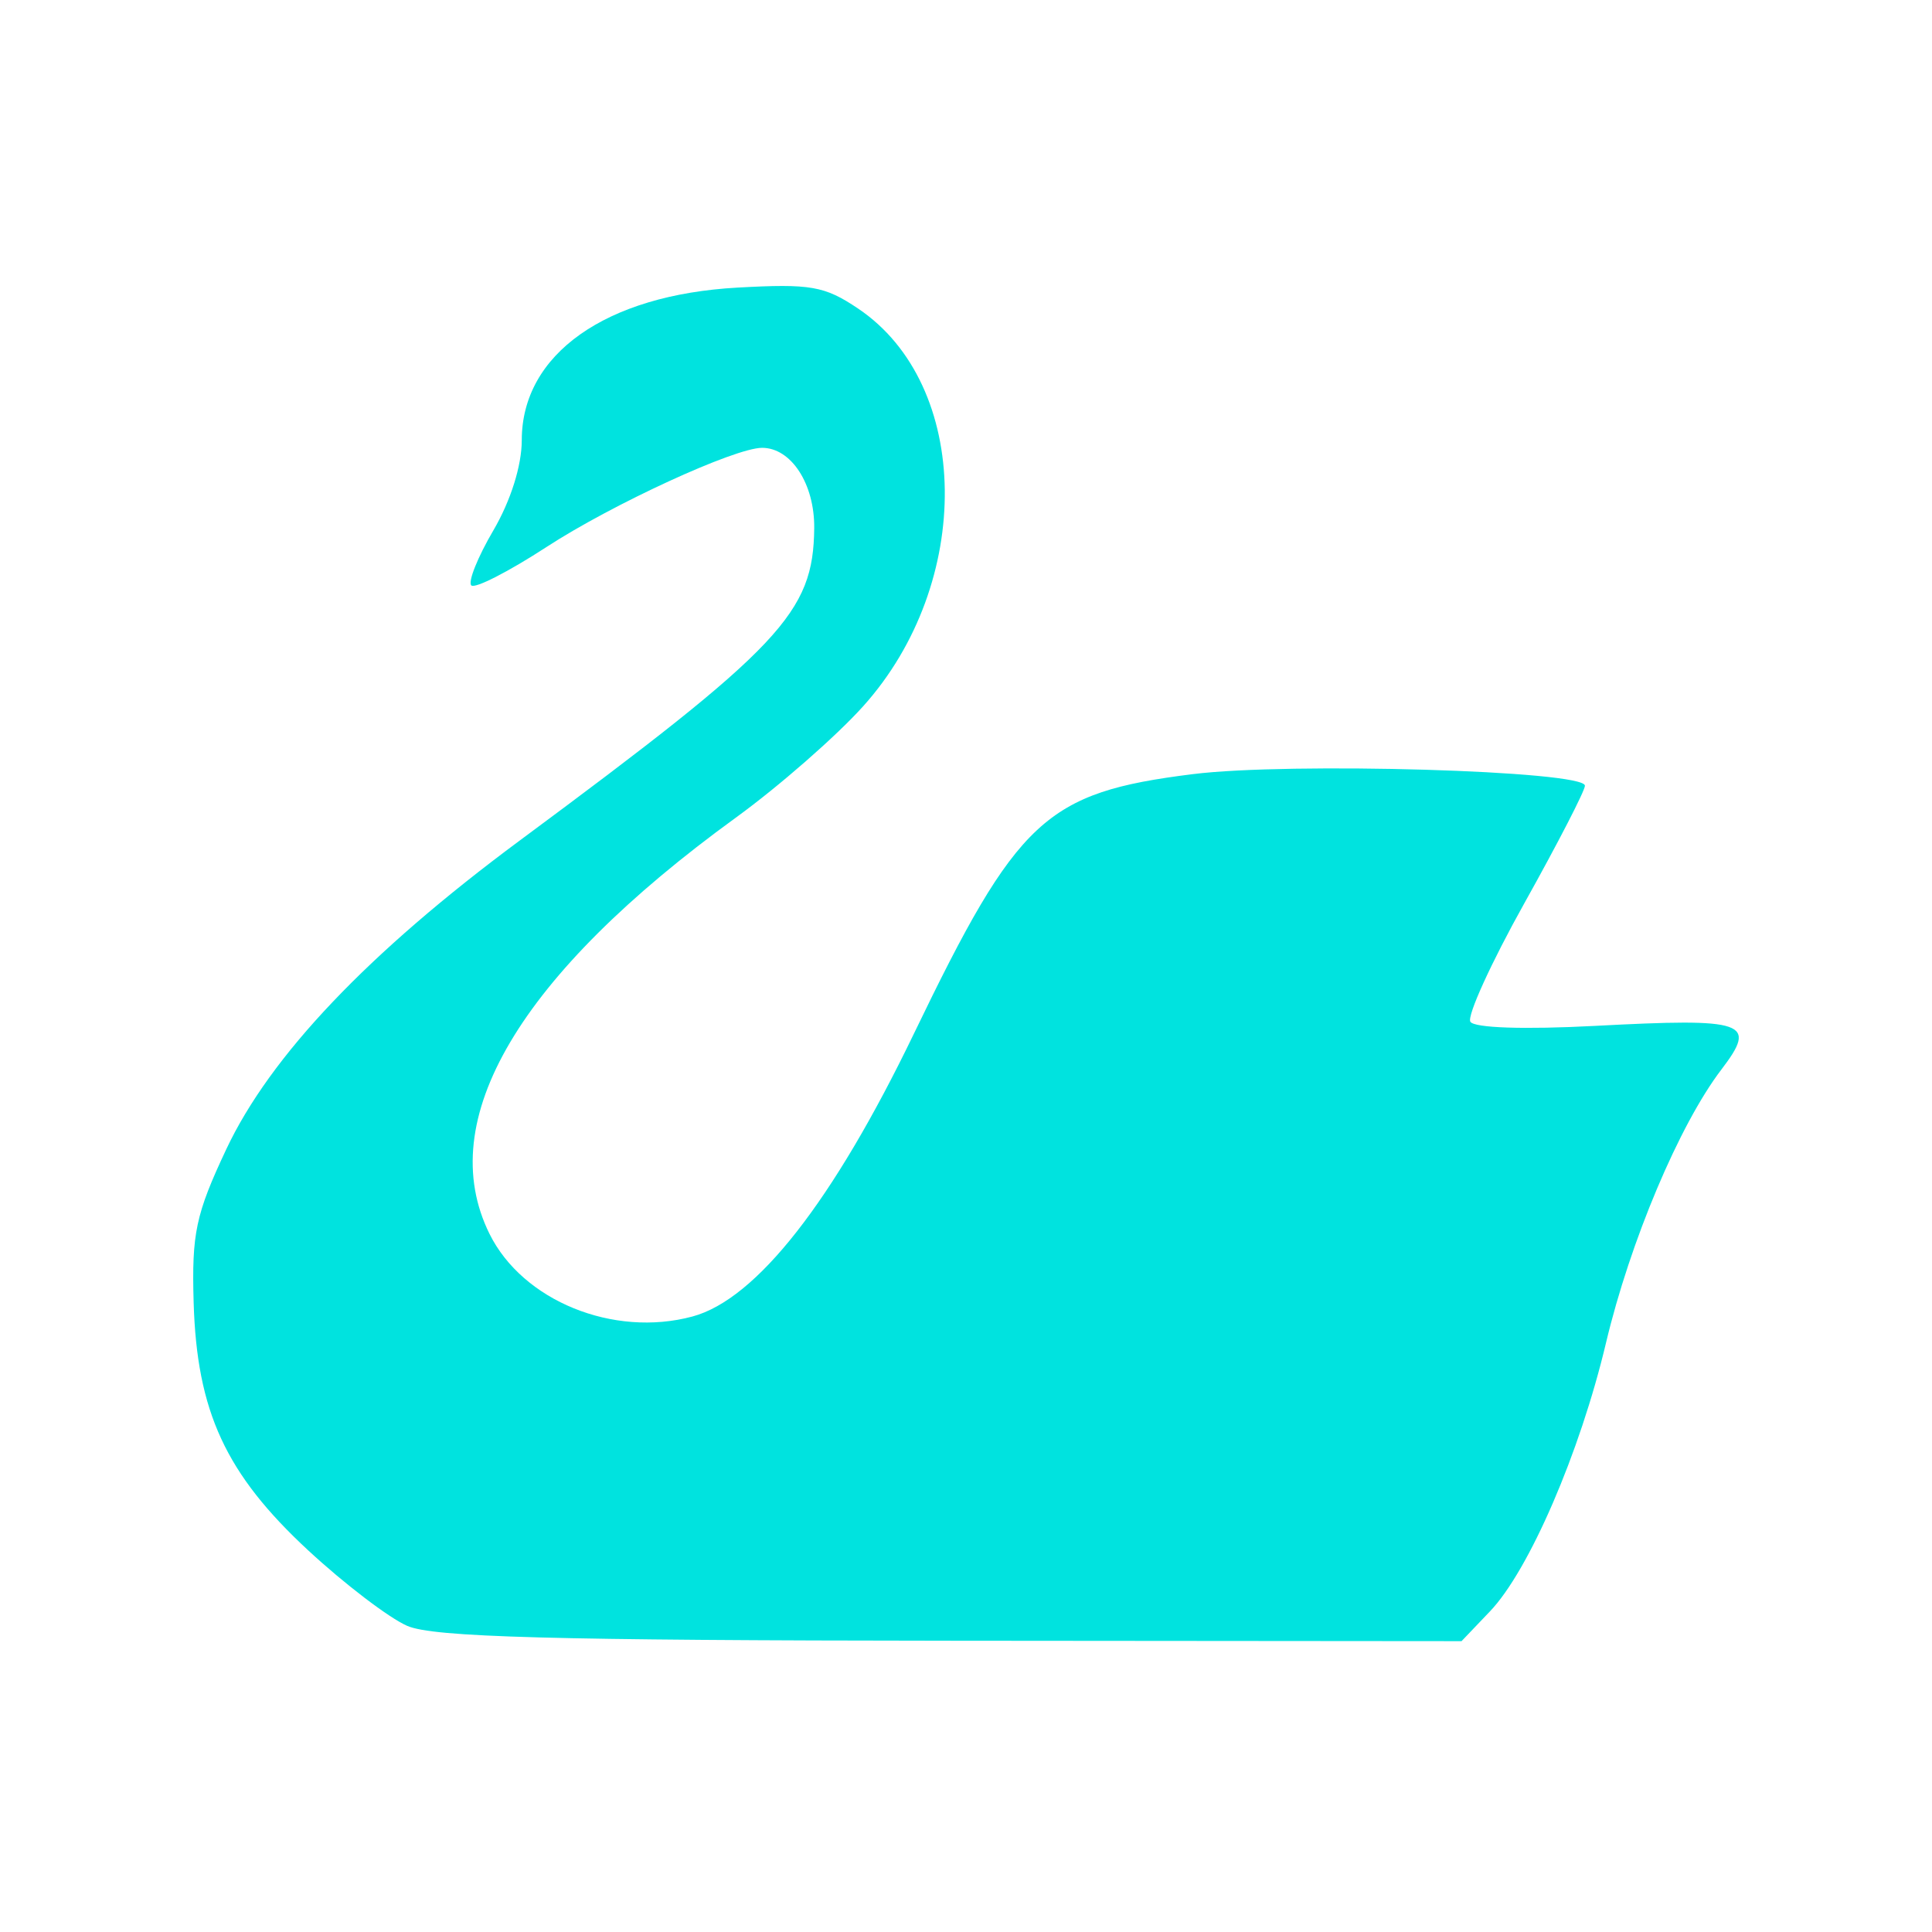 <svg version="1.1" width="100" height="100" xmlns="http://www.w3.org/2000/svg" style="background-color: rgb(0, 0, 0);" viewBox="0 0 100 100"><svg height="100" viewBox="0 0 100 100" width="100" version="1.1" data-fname="ave-cisne_2.svg" ica="0" style="background-color: rgb(0, 0, 0);"><g transform="translate(0,0) scale(1,1) rotate(0,50,50)" scale="1.0" xtranslate="0" ytranslate="0"><path style="fill:#00e3df" d="m21.082 84.157c-.942-.41-3.247-2.167-5.122-3.903-4.279-3.962-5.772-7.191-5.937-12.84-.104-3.572.108-4.568 1.686-7.923 2.278-4.84 7.35-10.176 15.2-15.991 13.564-10.047 15.19-11.773 15.235-16.163.023-2.287-1.191-4.158-2.699-4.158-1.414 0-7.76 2.92-11.16 5.135-1.957 1.275-3.708 2.169-3.89 1.986-.183-.183.33-1.463 1.14-2.844.898-1.533 1.472-3.354 1.472-4.673 0-4.449 4.34-7.518 11.165-7.897 3.786-.21 4.503-.085 6.242 1.084 5.874 3.95 6.005 14.2.262 20.587-1.394 1.55-4.36 4.145-6.592 5.766-11.224 8.151-15.665 15.658-12.745 21.546 1.718 3.464 6.412 5.374 10.502 4.273 3.311-.892 7.276-5.955 11.463-14.64 5.369-11.136 6.809-12.477 14.419-13.431 5.029-.631 20.313-.181 20.313.597 0 .258-1.409 2.991-3.131 6.074-1.722 3.083-2.982 5.848-2.799 6.143.199.322 2.786.408 6.445.215 7.851-.414 8.434-.213 6.547 2.26-2.174 2.85-4.723 8.891-5.974 14.156-1.349 5.682-3.979 11.766-6.002 13.886l-1.473 1.544-26.427-.022c-20.702-.017-26.798-.184-28.14-.768z" idkol="ikol0"/></g></svg></svg>